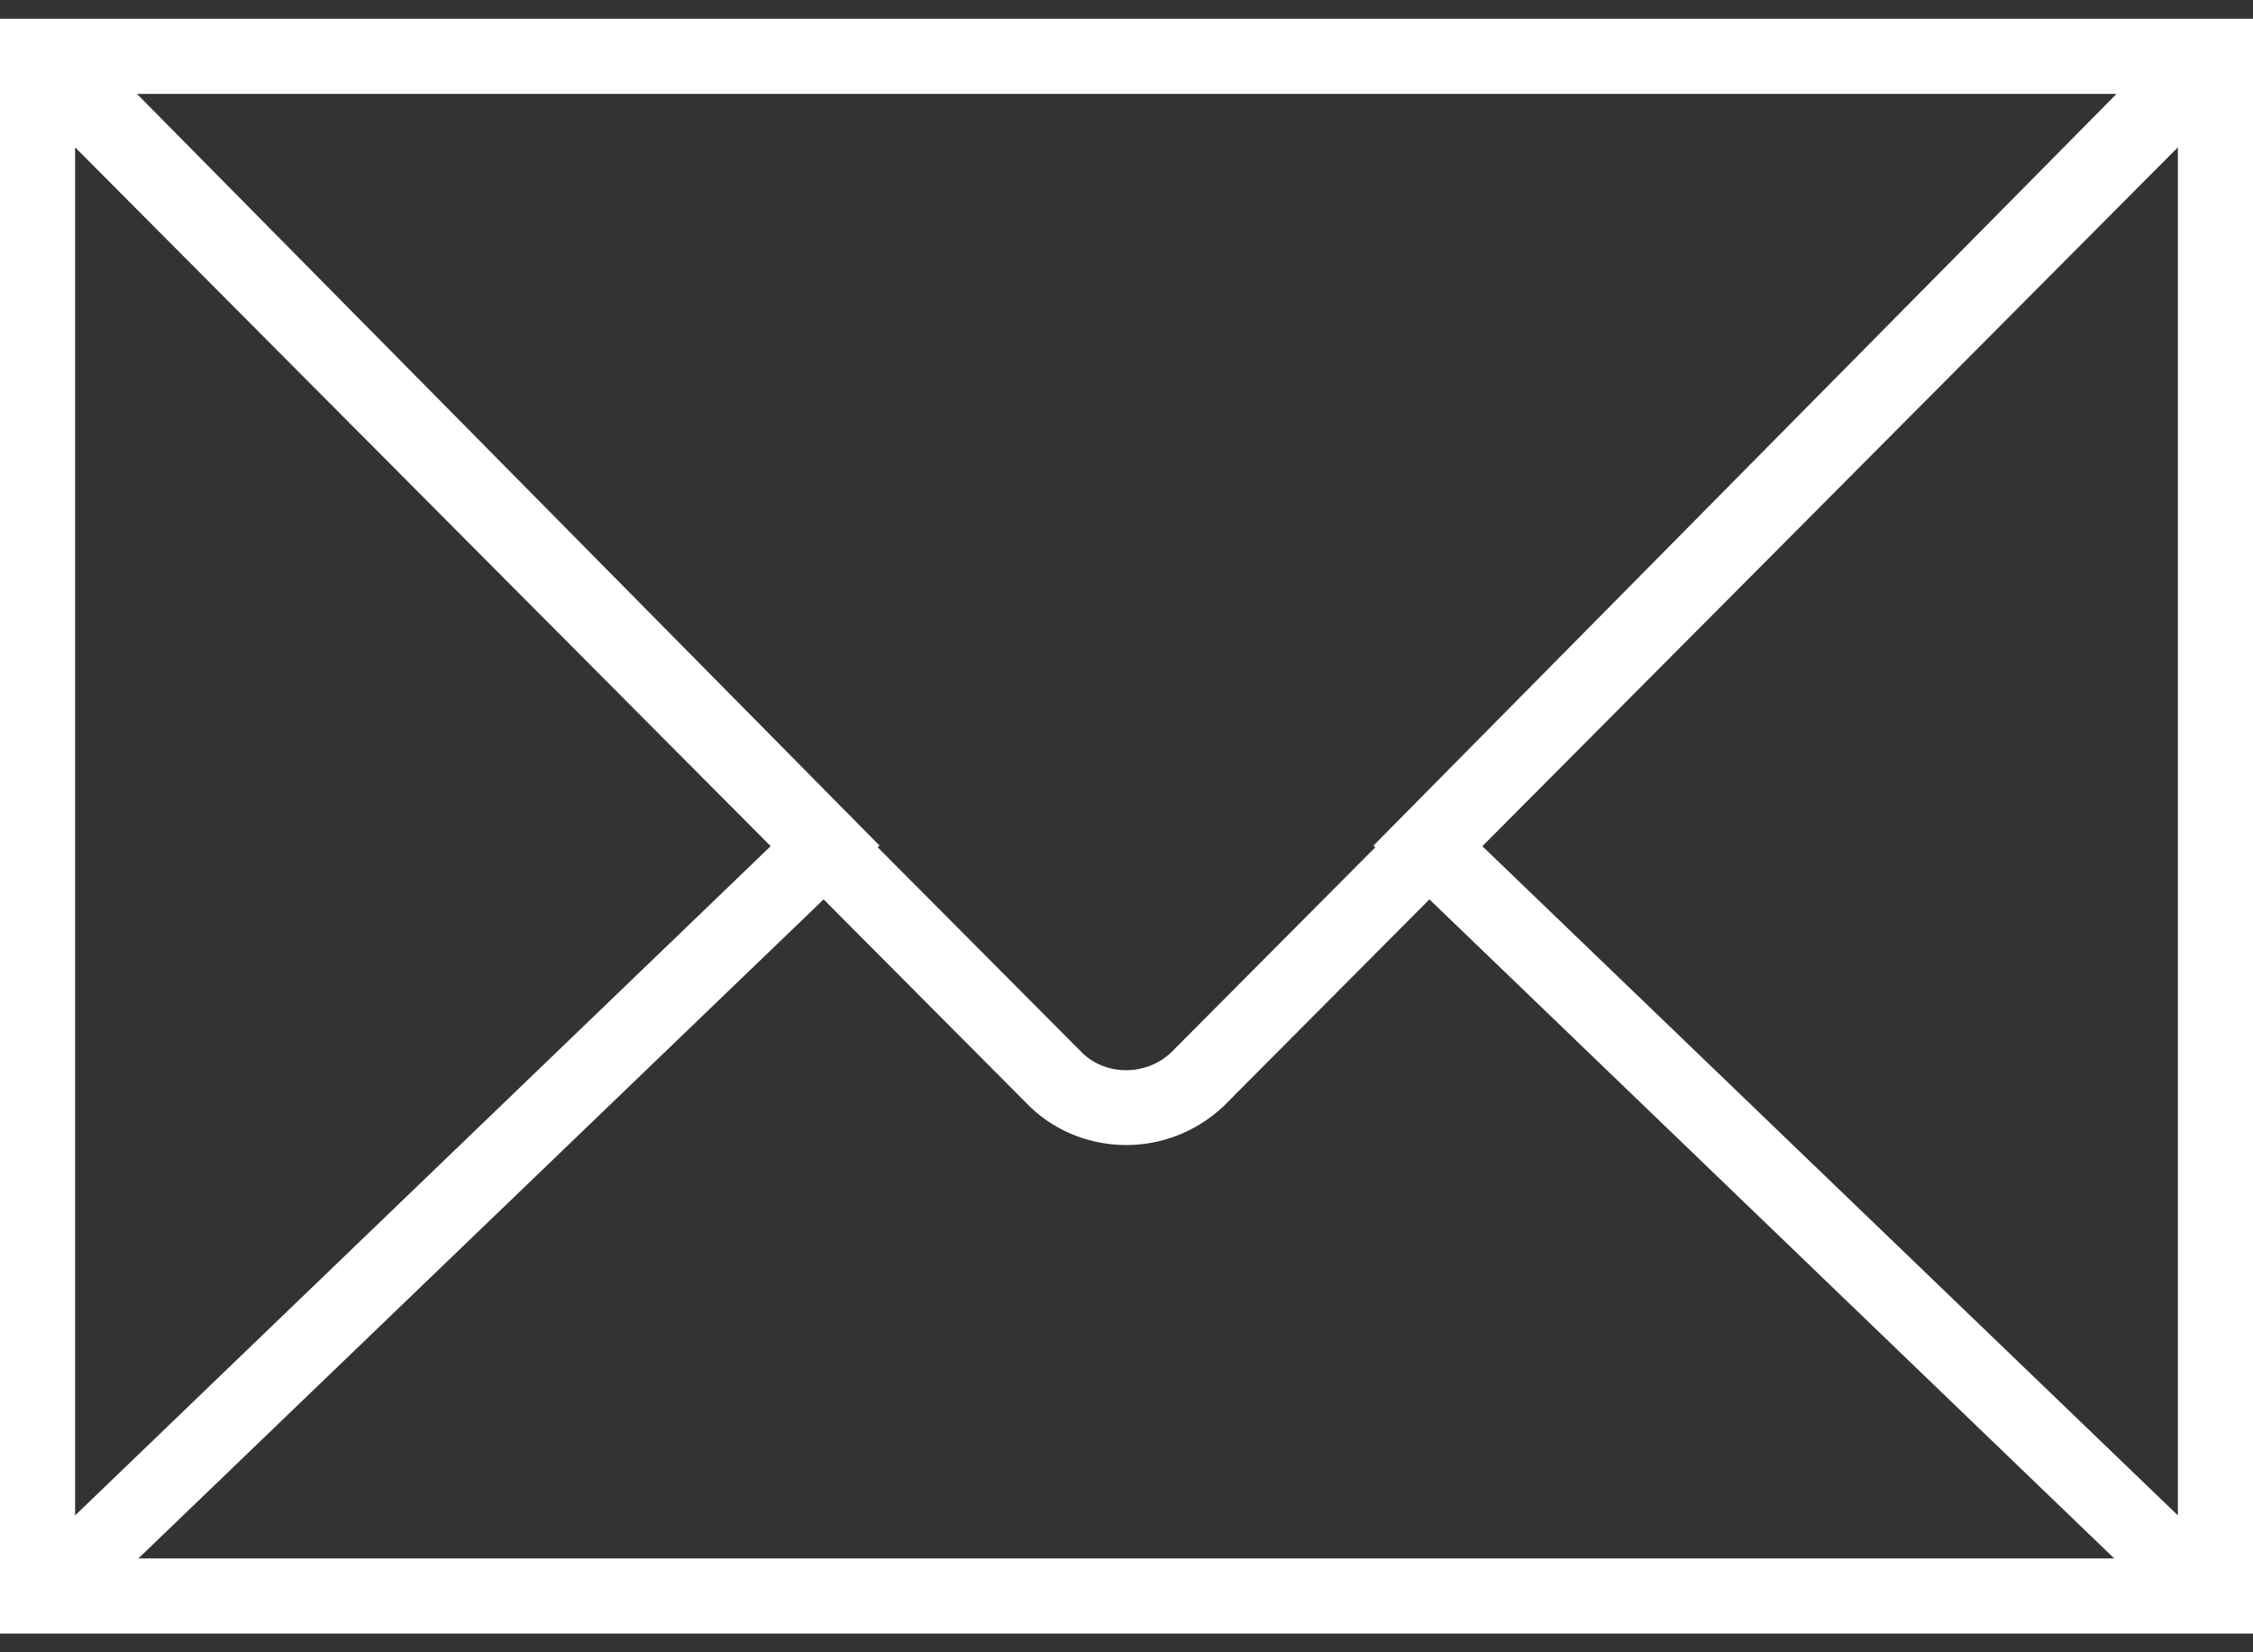 <?xml version="1.0" encoding="UTF-8"?> <svg xmlns="http://www.w3.org/2000/svg" width="60" height="44" viewBox="0 0 60 44" fill="none"><rect x="0" y="0" width="60" height="44" fill="#333333" stroke="none"/> <path d="M0 0.5V2.791V41.209V43.5H60V41.209V2.791V0.5H0ZM36.625 22.564L31.179 28.036C30.517 28.651 29.481 28.65 28.847 28.062L23.374 22.564L23.422 22.517L3.647 2.5H56.366L36.577 22.518L36.625 22.564ZM20.524 22.533L2 40.355V3.923L20.524 22.533ZM21.934 23.95L27.457 29.499C28.166 30.16 29.076 30.492 29.99 30.492C30.913 30.492 31.84 30.153 32.571 29.472L38.067 23.95L56.304 41.5H3.686L21.934 23.95ZM39.477 22.534L58 3.922V40.355L39.477 22.534Z" fill="white"></path> </svg> 